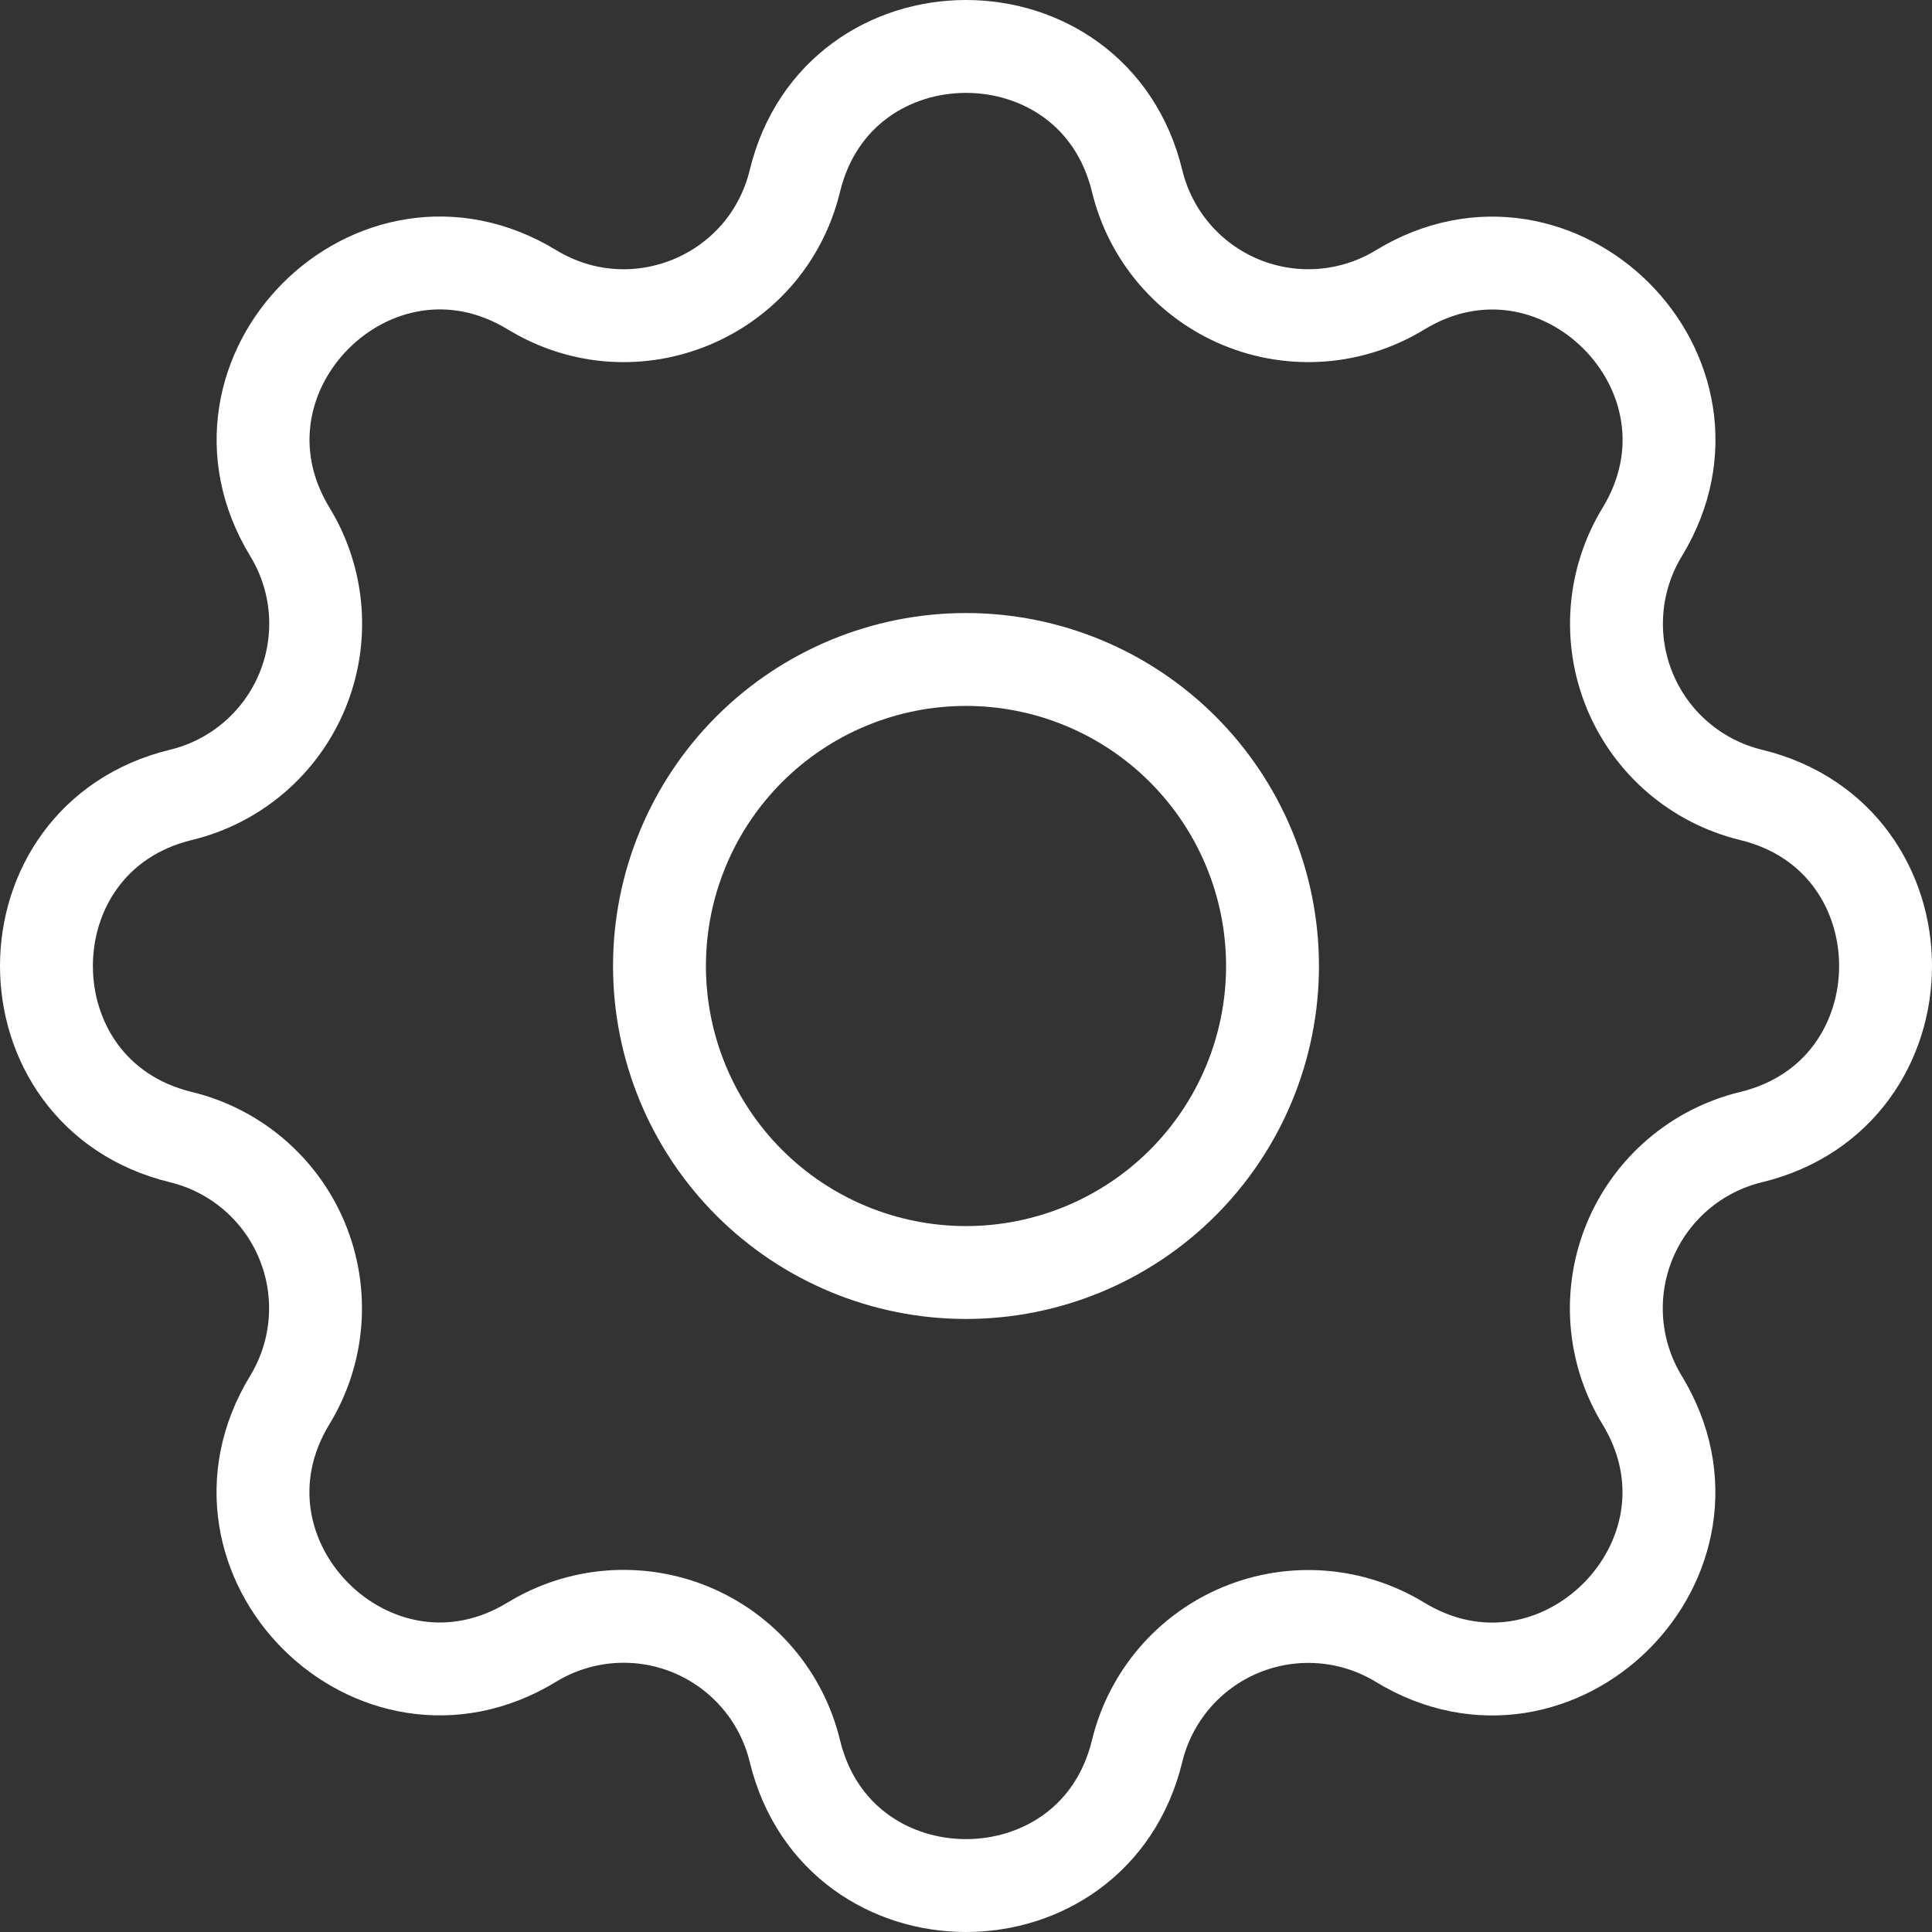 <?xml version="1.0" encoding="UTF-8"?> <svg xmlns="http://www.w3.org/2000/svg" width="208" height="208" viewBox="0 0 208 208" fill="none"><rect x="0" y="0" width="208" height="208" fill="#333333" stroke="none"/><path d="M85.575 19.487C90.261 0.171 117.739 0.171 122.425 19.487C123.128 22.389 124.506 25.084 126.448 27.352C128.389 29.62 130.839 31.398 133.597 32.541C136.356 33.684 139.345 34.159 142.322 33.929C145.298 33.698 148.179 32.767 150.728 31.213C167.701 20.873 187.138 40.299 176.798 57.283C175.246 59.831 174.317 62.71 174.087 65.684C173.856 68.659 174.331 71.647 175.473 74.403C176.614 77.16 178.39 79.608 180.656 81.55C182.922 83.491 185.614 84.87 188.513 85.575C207.829 90.261 207.829 117.739 188.513 122.425C185.611 123.128 182.916 124.506 180.648 126.448C178.38 128.389 176.602 130.839 175.459 133.597C174.316 136.356 173.841 139.345 174.071 142.322C174.302 145.298 175.233 148.179 176.787 150.728C187.127 167.701 167.701 187.138 150.717 176.798C148.169 175.246 145.29 174.317 142.315 174.087C139.341 173.856 136.354 174.331 133.597 175.473C130.84 176.614 128.392 178.39 126.45 180.656C124.509 182.922 123.13 185.614 122.425 188.513C117.739 207.829 90.261 207.829 85.575 188.513C84.872 185.611 83.494 182.916 81.552 180.648C79.611 178.38 77.161 176.602 74.403 175.459C71.644 174.316 68.655 173.841 65.678 174.071C62.702 174.302 59.821 175.233 57.272 176.787C40.299 187.127 20.862 167.701 31.202 150.717C32.754 148.169 33.683 145.29 33.913 142.315C34.144 139.341 33.669 136.354 32.527 133.597C31.386 130.84 29.61 128.392 27.344 126.45C25.078 124.509 22.386 123.13 19.487 122.425C0.171 117.739 0.171 90.261 19.487 85.575C22.389 84.872 25.084 83.494 27.352 81.552C29.62 79.611 31.398 77.161 32.541 74.403C33.684 71.644 34.159 68.655 33.929 65.678C33.698 62.702 32.767 59.821 31.213 57.272C20.873 40.299 40.299 20.862 57.283 31.202C68.283 37.89 82.539 31.972 85.575 19.487Z" stroke="white" stroke-width="10" stroke-linecap="round" stroke-linejoin="round"></path><path d="M71 104C71 112.752 74.477 121.146 80.665 127.335C86.854 133.523 95.248 137 104 137C112.752 137 121.146 133.523 127.335 127.335C133.523 121.146 137 112.752 137 104C137 95.248 133.523 86.854 127.335 80.665C121.146 74.477 112.752 71 104 71C95.248 71 86.854 74.477 80.665 80.665C74.477 86.854 71 95.248 71 104Z" stroke="white" stroke-width="10" stroke-linecap="round" stroke-linejoin="round"></path></svg> 